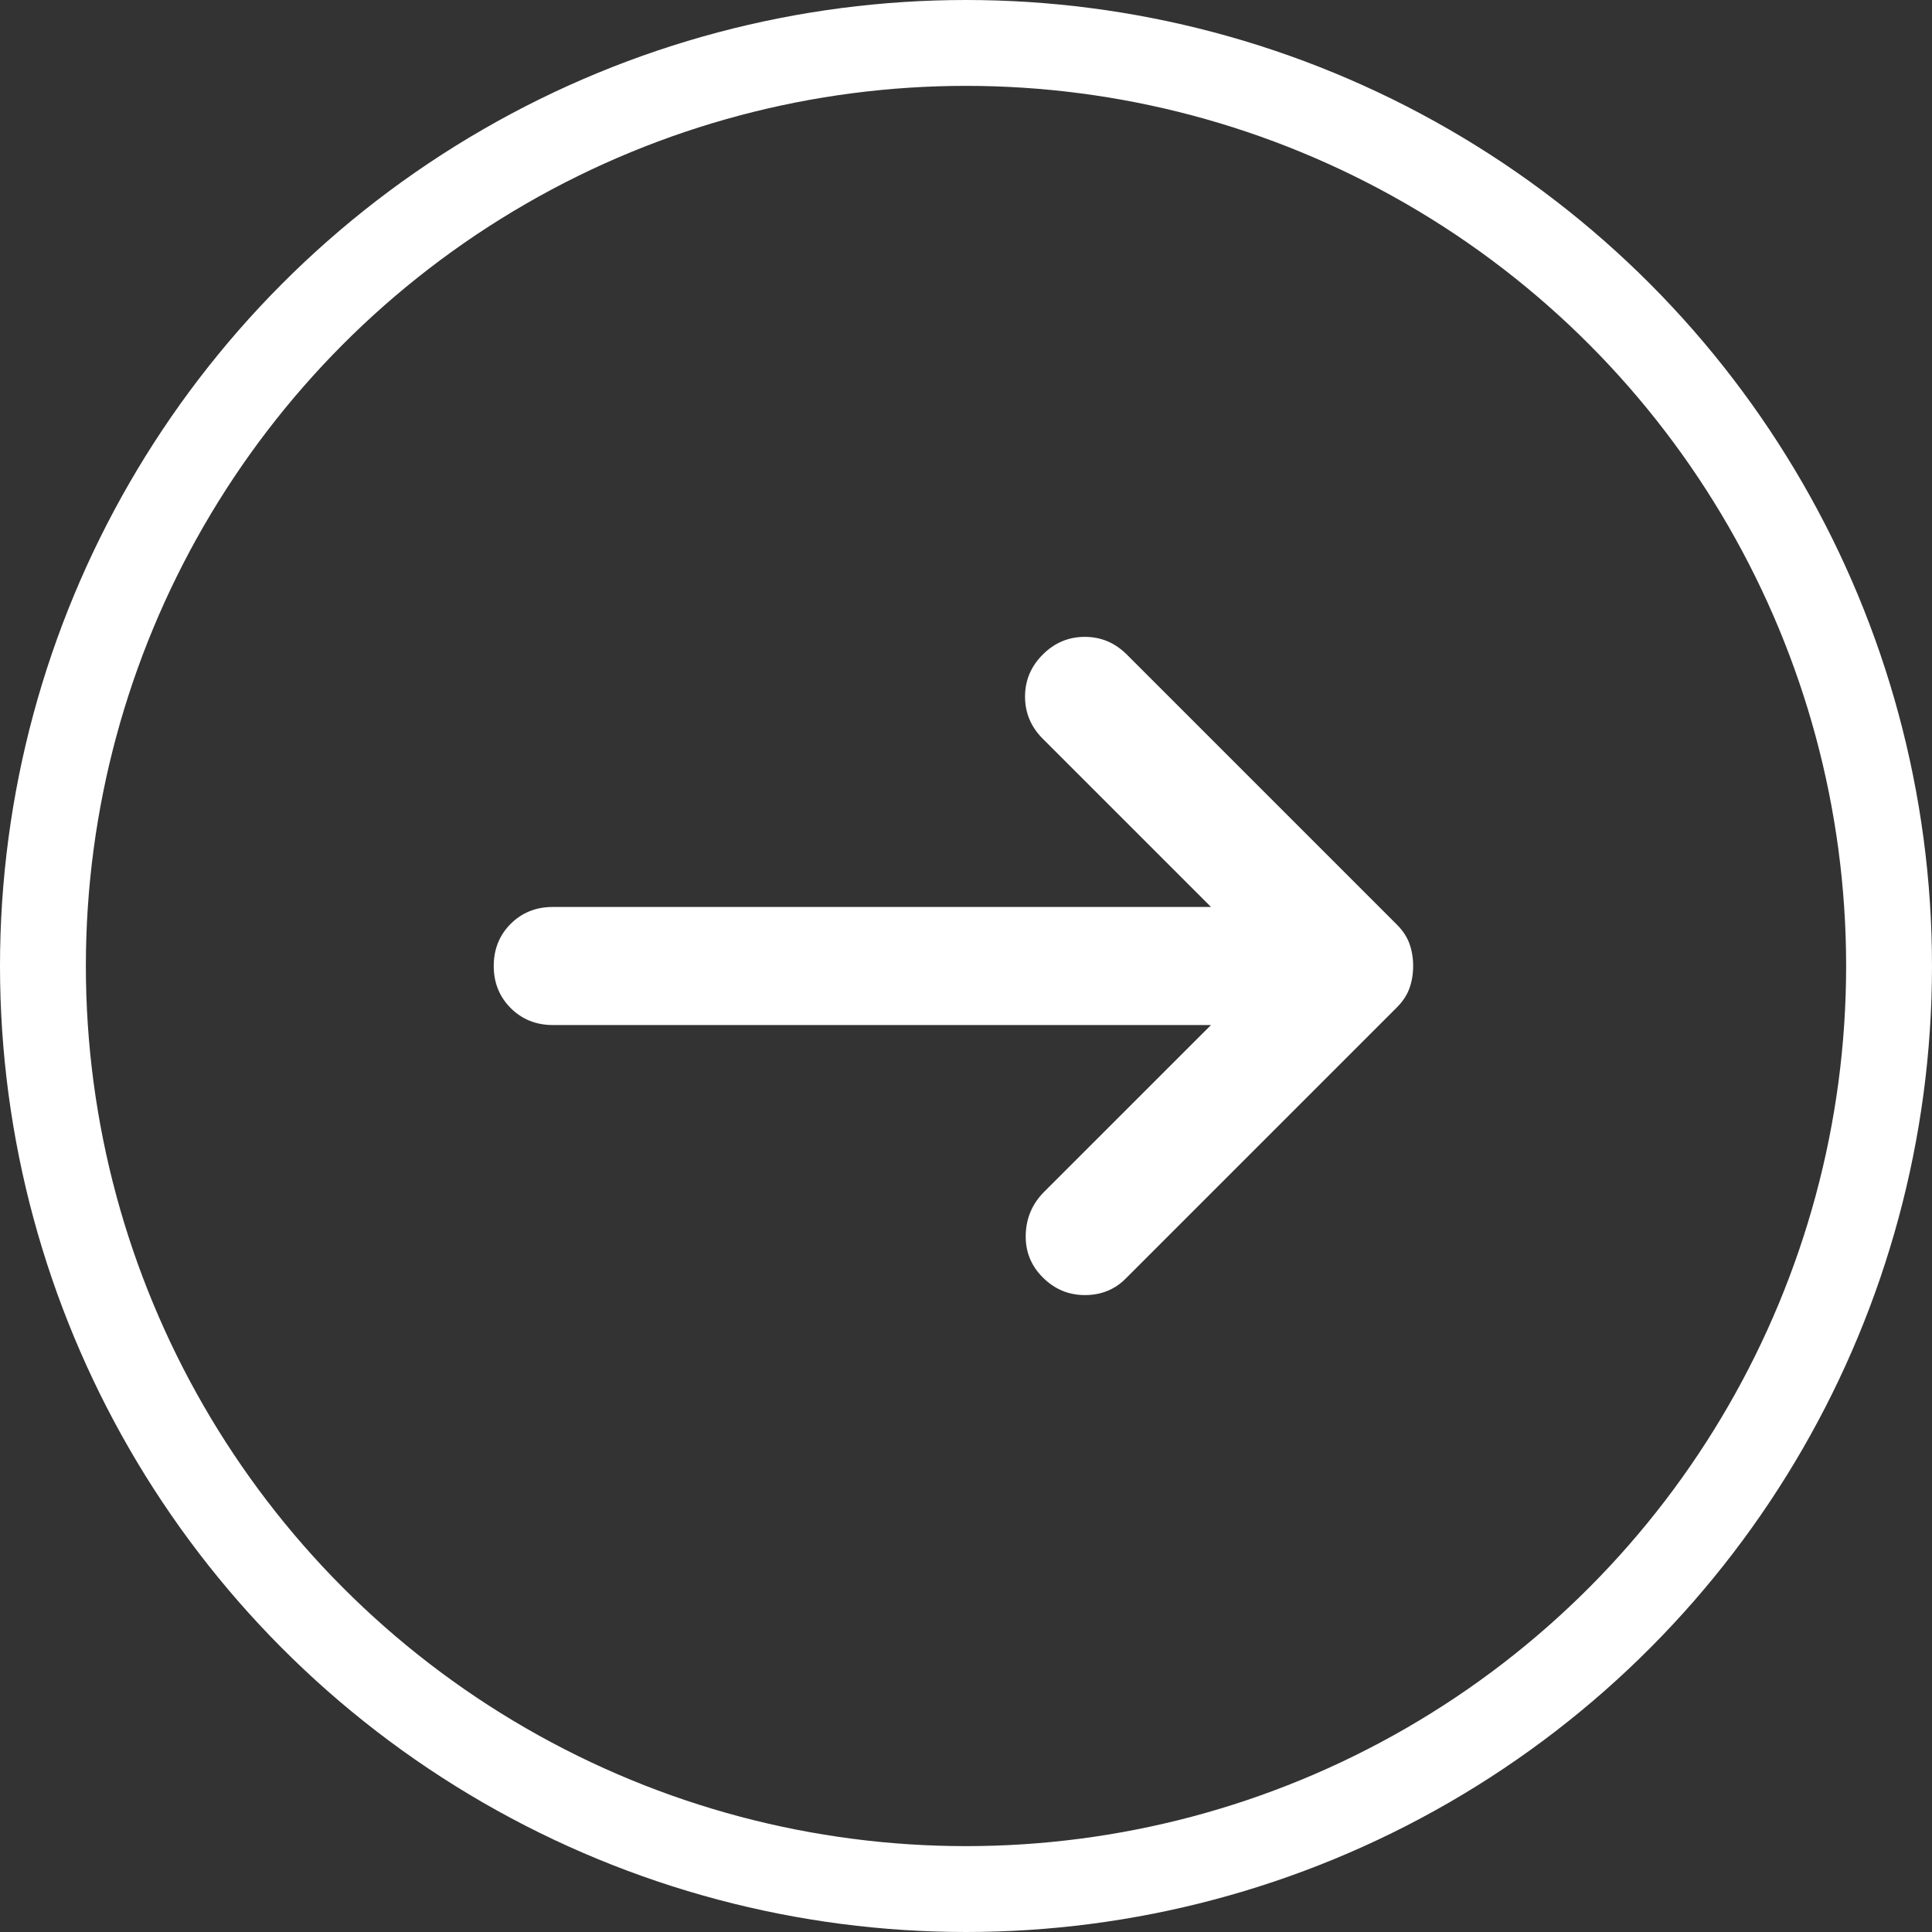 <?xml version="1.0" encoding="UTF-8"?> <svg xmlns="http://www.w3.org/2000/svg" width="36" height="36" viewBox="0 0 36 36" fill="none"><rect x="0" y="0" width="36" height="36" fill="#333333" stroke="none"/> <path d="M19.43 23.802C19.21 23.582 19.104 23.316 19.113 23.005C19.122 22.693 19.237 22.427 19.457 22.207L22.565 19.1H10.3C9.988 19.1 9.727 18.994 9.515 18.783C9.305 18.572 9.2 18.311 9.2 18C9.2 17.688 9.305 17.427 9.515 17.215C9.727 17.005 9.988 16.9 10.3 16.9H22.565L19.43 13.765C19.21 13.545 19.1 13.283 19.1 12.98C19.1 12.678 19.21 12.417 19.43 12.197C19.65 11.977 19.911 11.867 20.214 11.867C20.516 11.867 20.777 11.977 20.997 12.197L26.03 17.23C26.14 17.34 26.218 17.459 26.264 17.587C26.309 17.715 26.332 17.853 26.332 18C26.332 18.146 26.309 18.284 26.264 18.412C26.218 18.541 26.14 18.66 26.03 18.77L20.97 23.83C20.768 24.031 20.516 24.132 20.214 24.132C19.911 24.132 19.65 24.022 19.43 23.802Z" fill="white"></path> <circle cx="18" cy="18" r="17.2" stroke="white" stroke-width="1.6"></circle> </svg> 